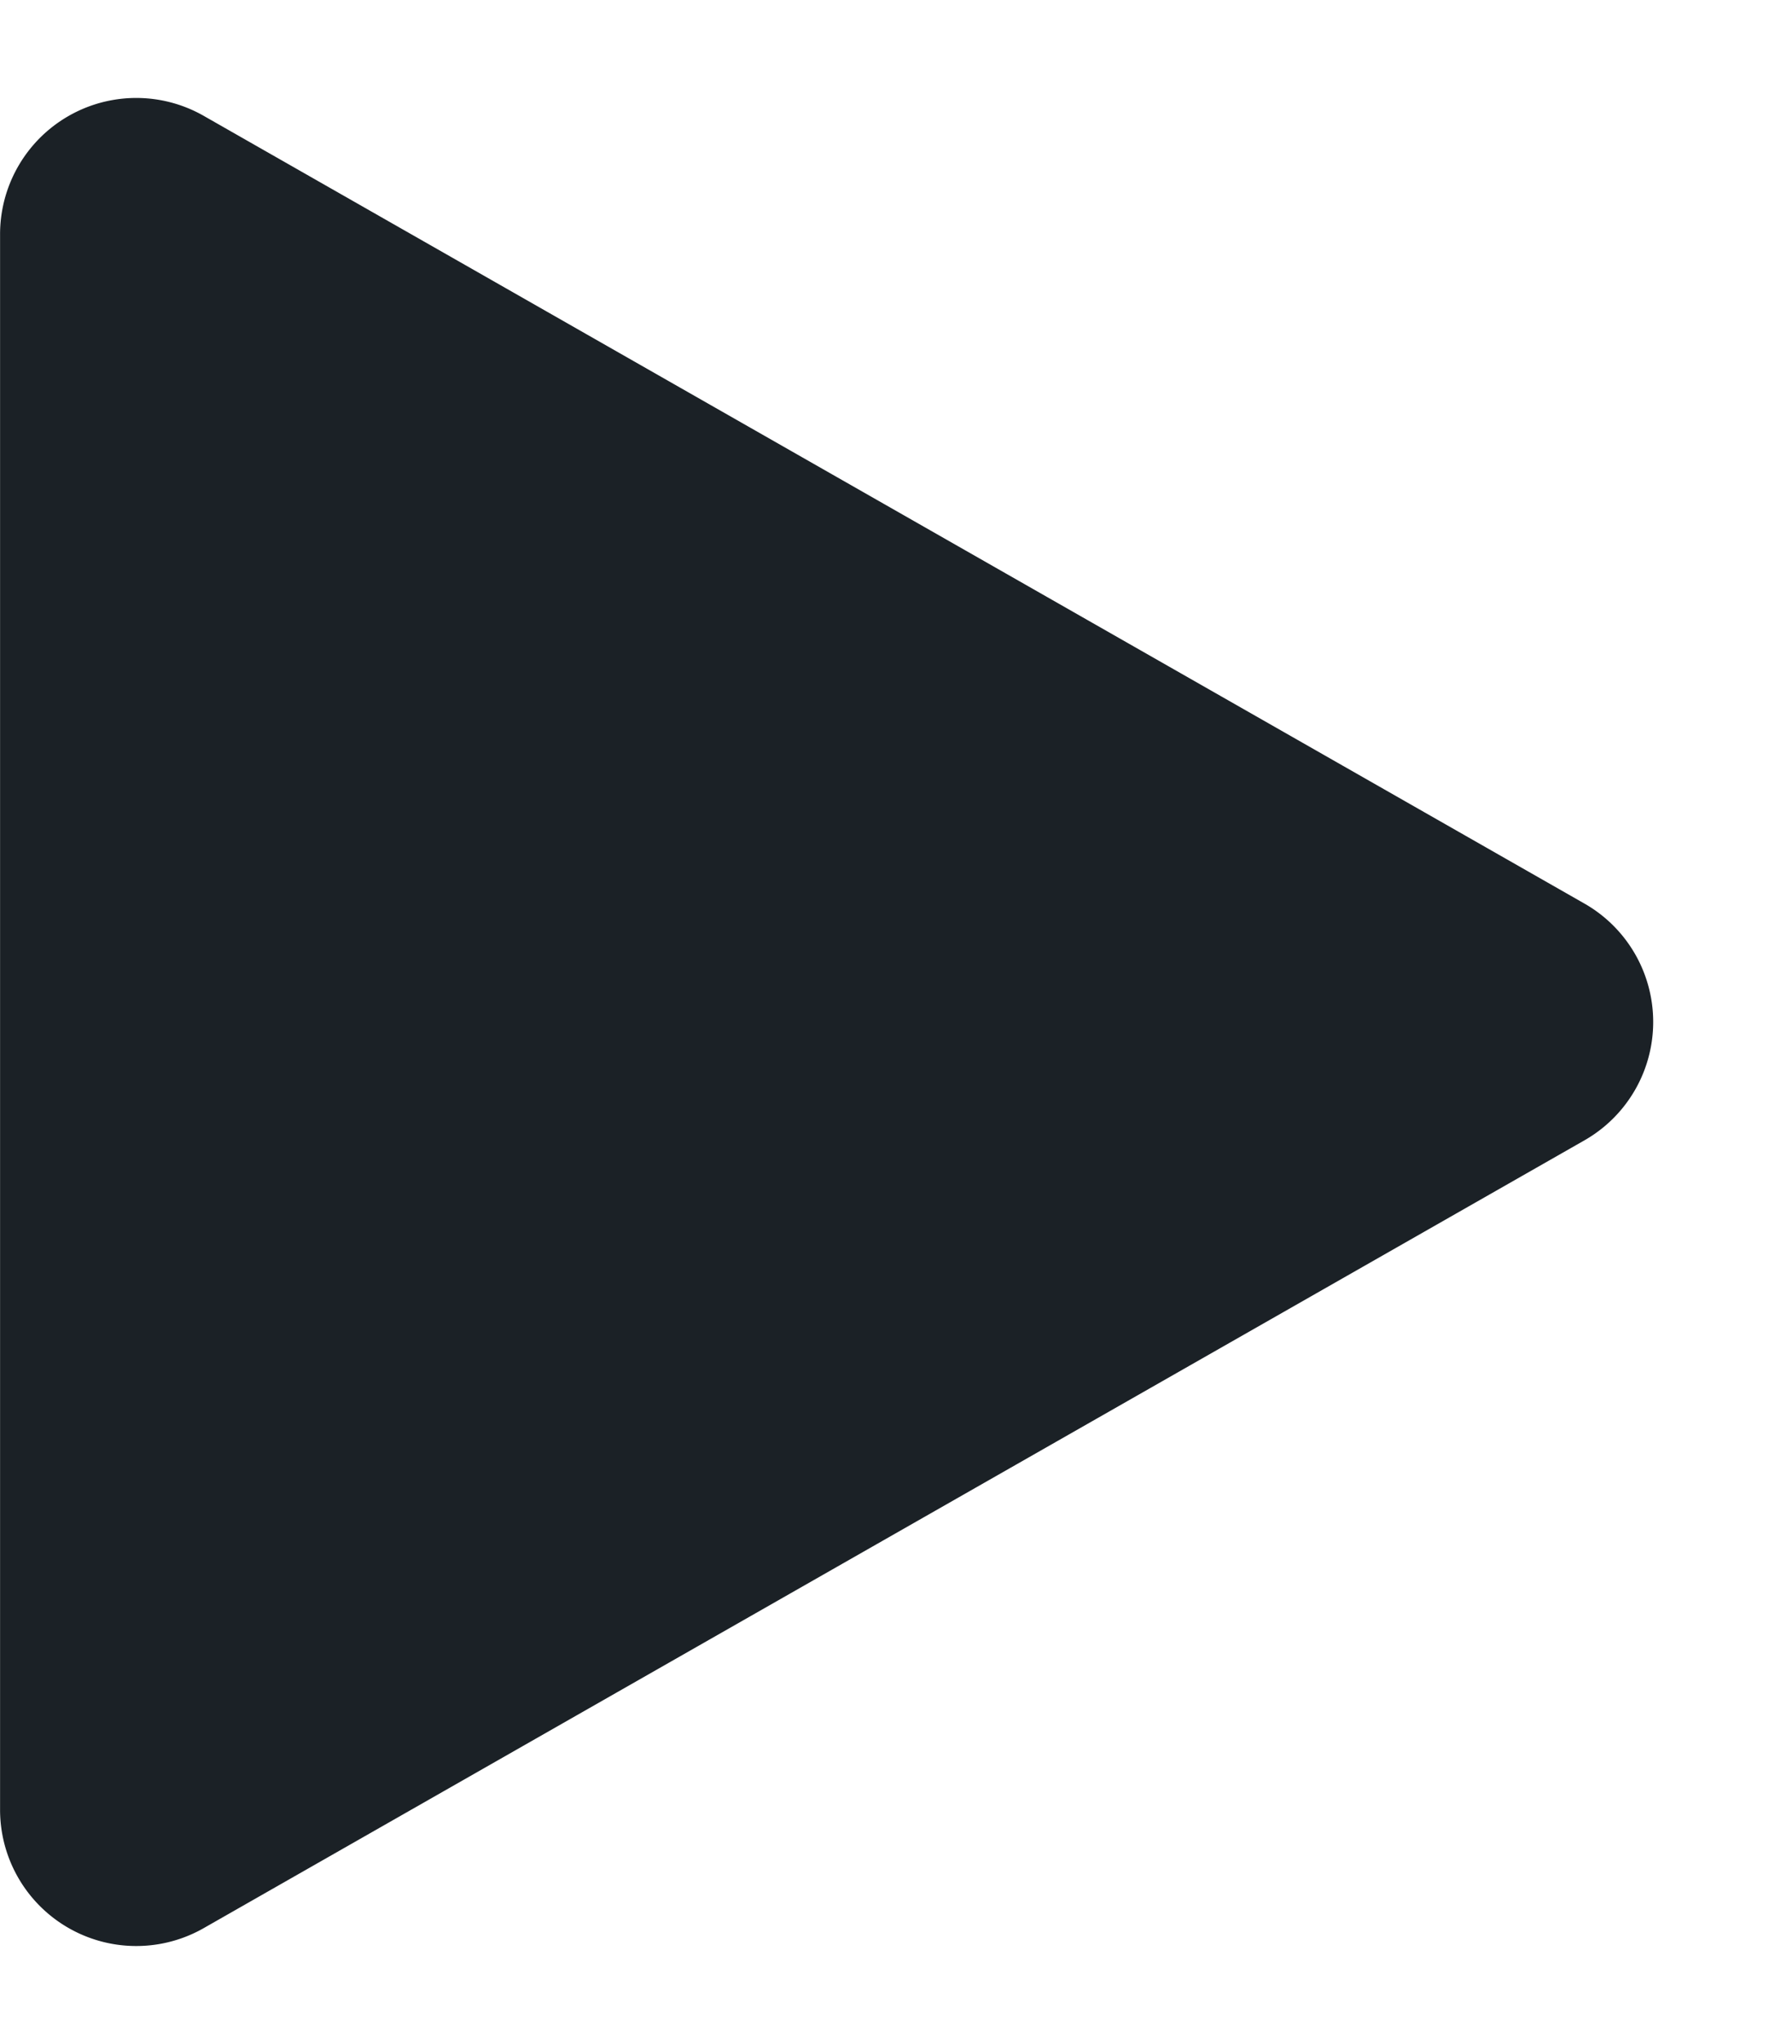 <svg xmlns="http://www.w3.org/2000/svg" width="26.316" height="30" viewBox="0 0 26.316 30">
  <path id="icon_play" d="M13.262,3.048a2,2,0,0,1,3.475,0L28.3,23.325a2,2,0,0,1-1.738,2.99H3.442A2,2,0,0,1,1.7,23.325Z" transform="translate(26.316) rotate(90)" fill="#1b2126"/>
</svg>
